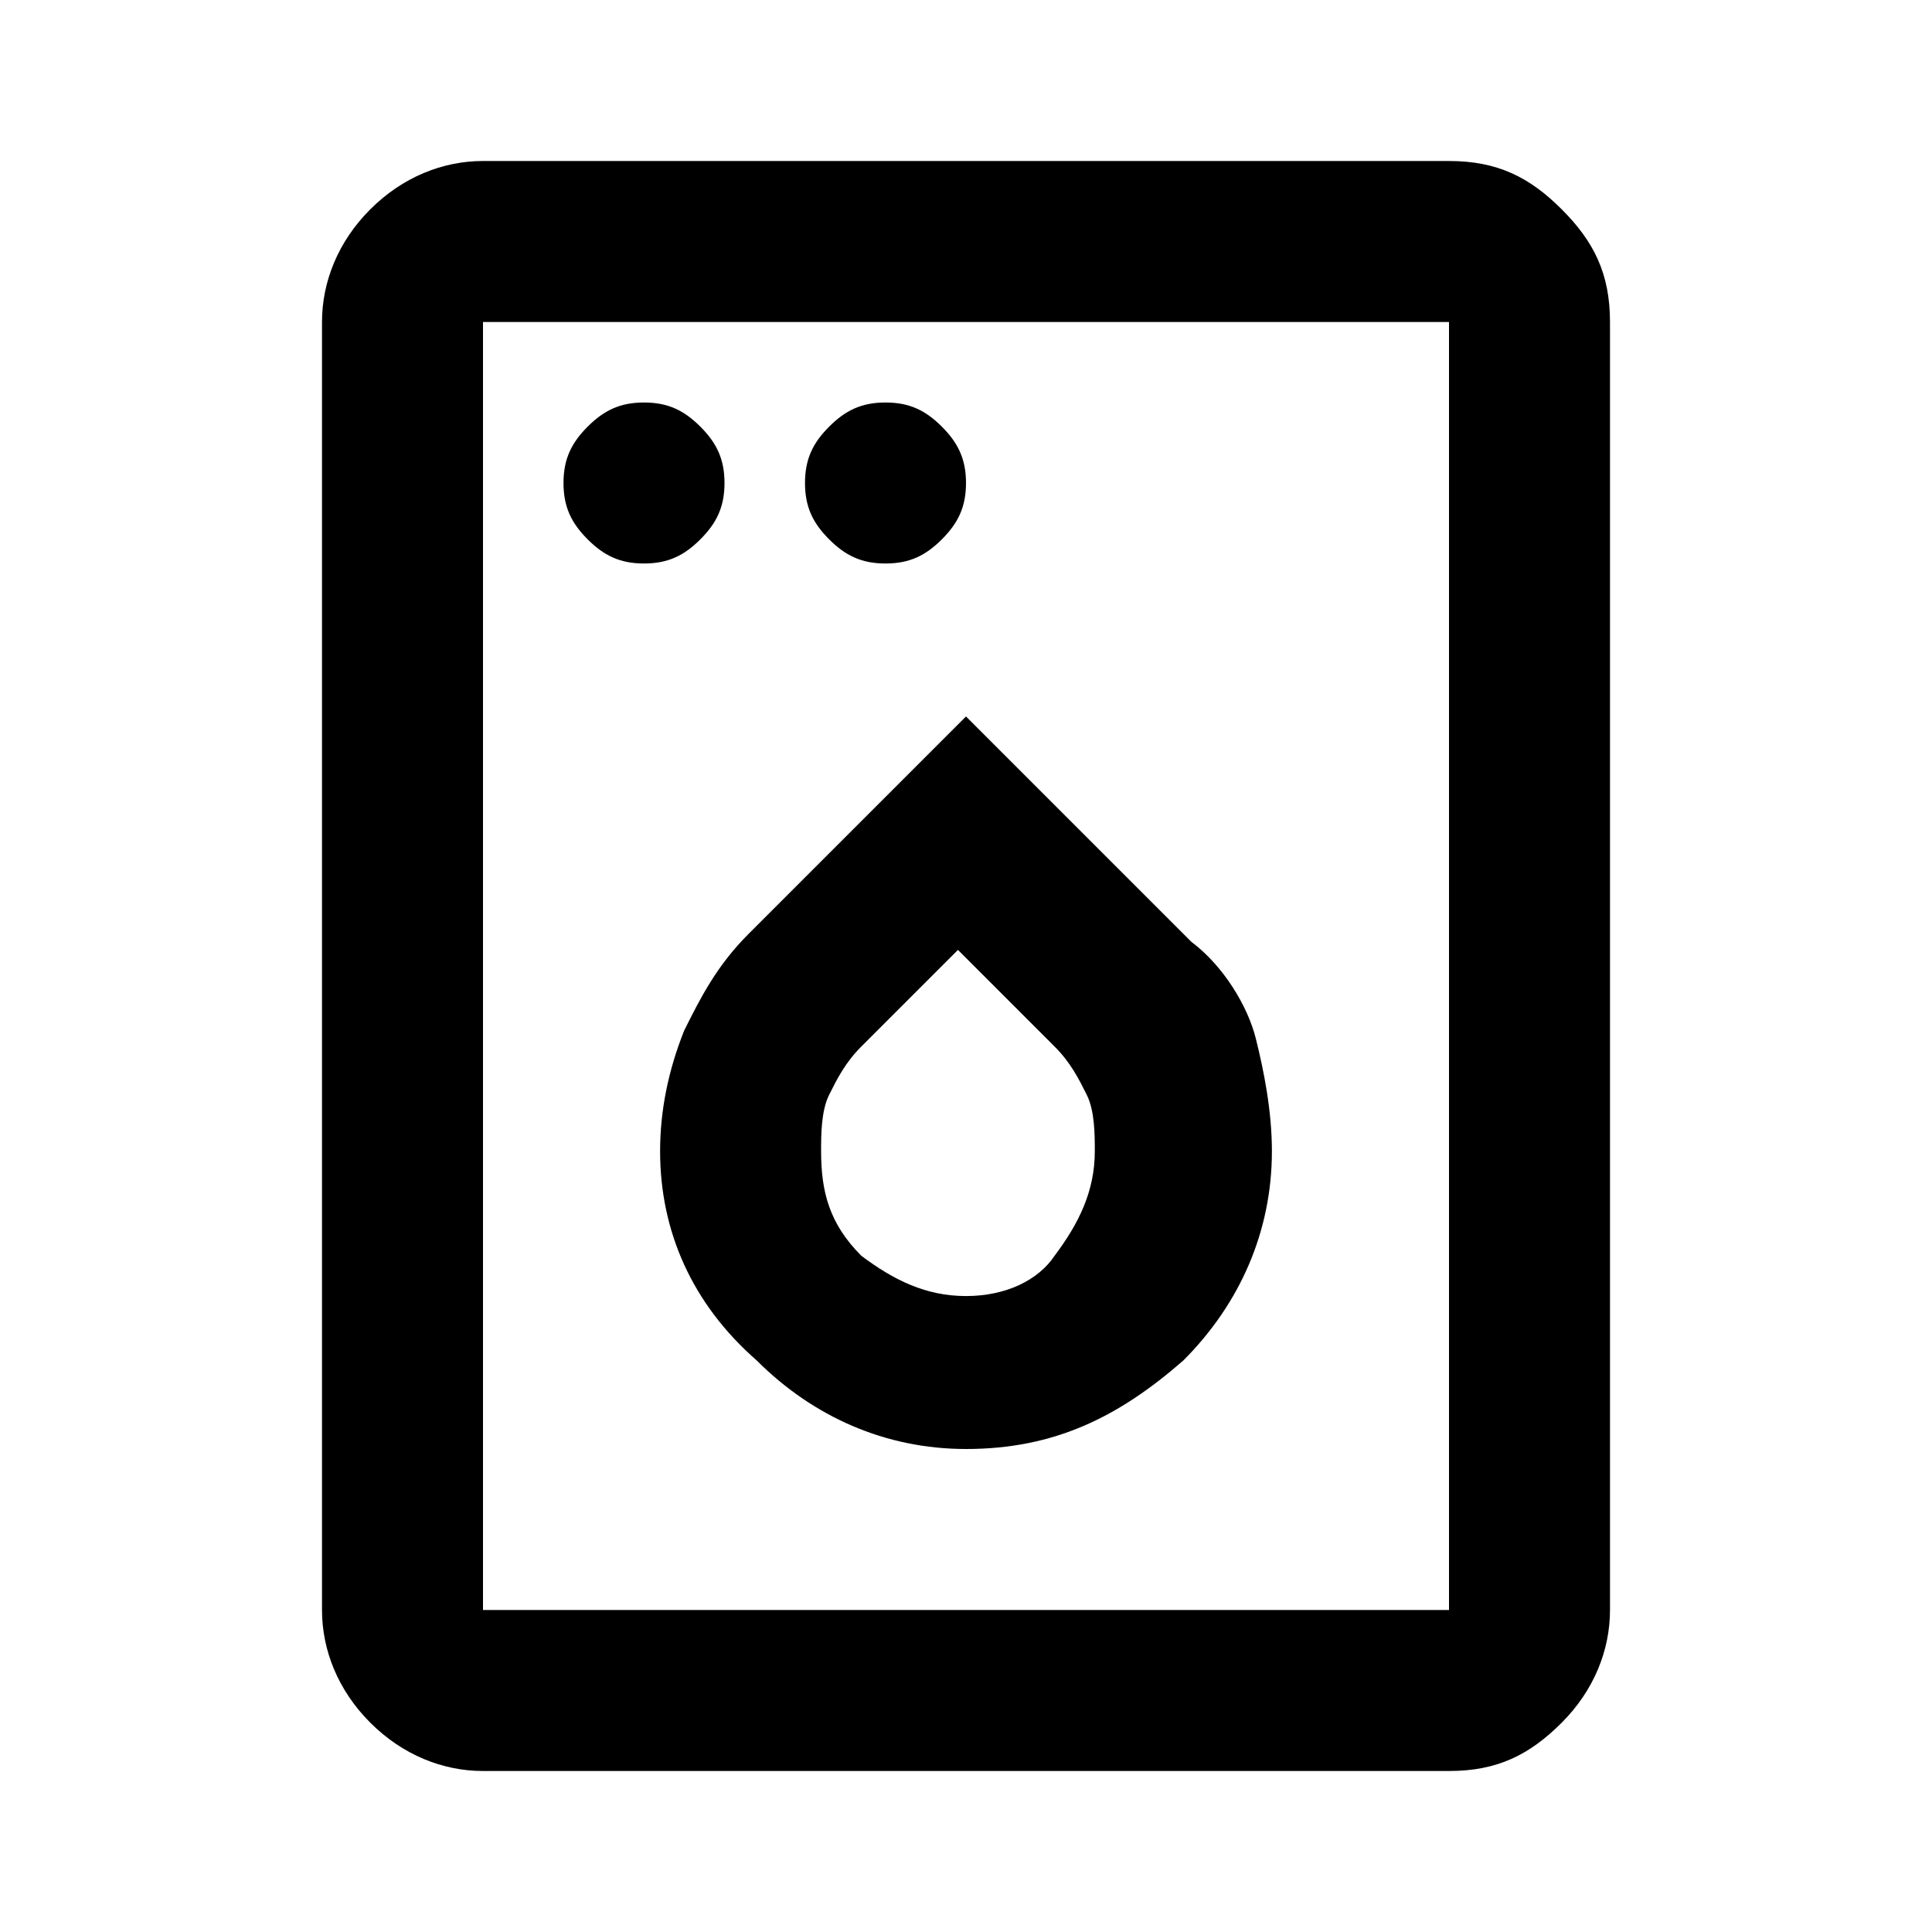 <?xml version="1.0" encoding="utf-8"?>
<!-- Generator: Adobe Illustrator 28.0.0, SVG Export Plug-In . SVG Version: 6.00 Build 0)  -->
<svg version="1.1" id="Layer_1" xmlns="http://www.w3.org/2000/svg" xmlns:xlink="http://www.w3.org/1999/xlink" x="0px" y="0px"
	 viewBox="0 0 24 24" style="enable-background:new 0 0 24 24;" xml:space="preserve">
<path d="M8,7c0.3,0,0.5-0.1,0.7-0.3C8.9,6.5,9,6.3,9,6S8.9,5.5,8.7,5.3C8.5,5.1,8.3,5,8,5C7.7,5,7.5,5.1,7.3,5.3C7.1,5.5,7,5.7,7,6
	s0.1,0.5,0.3,0.7C7.5,6.9,7.7,7,8,7z M11,7c0.3,0,0.5-0.1,0.7-0.3C11.9,6.5,12,6.3,12,6s-0.1-0.5-0.3-0.7C11.5,5.1,11.3,5,11,5
	s-0.5,0.1-0.7,0.3C10.1,5.5,10,5.7,10,6s0.1,0.5,0.3,0.7S10.7,7,11,7z M12,18c1.1,0,1.9-0.4,2.7-1.1c0.7-0.7,1.1-1.6,1.1-2.6
	c0-0.5-0.1-1-0.2-1.4s-0.4-0.9-0.8-1.2L12,8.9l-2.7,2.7c-0.4,0.4-0.6,0.8-0.8,1.2c-0.2,0.5-0.3,1-0.3,1.5c0,1,0.4,1.9,1.2,2.6
	C10.1,17.6,11,18,12,18z M12,16.1c-0.5,0-0.9-0.2-1.3-0.5c-0.4-0.4-0.5-0.8-0.5-1.3c0-0.2,0-0.5,0.1-0.7c0.1-0.2,0.2-0.4,0.4-0.6
	l1.2-1.2l1.2,1.2c0.2,0.2,0.3,0.4,0.4,0.6c0.1,0.2,0.1,0.5,0.1,0.7c0,0.5-0.2,0.9-0.5,1.3C12.9,15.9,12.5,16.1,12,16.1z M6,22
	c-0.5,0-1-0.2-1.4-0.6S4,20.5,4,20V4c0-0.5,0.2-1,0.6-1.4S5.5,2,6,2h12c0.6,0,1,0.2,1.4,0.6S20,3.4,20,4v16c0,0.5-0.2,1-0.6,1.4
	S18.6,22,18,22H6z M6,20h12V4H6V20z M6,20V4V20z"/>
</svg>
